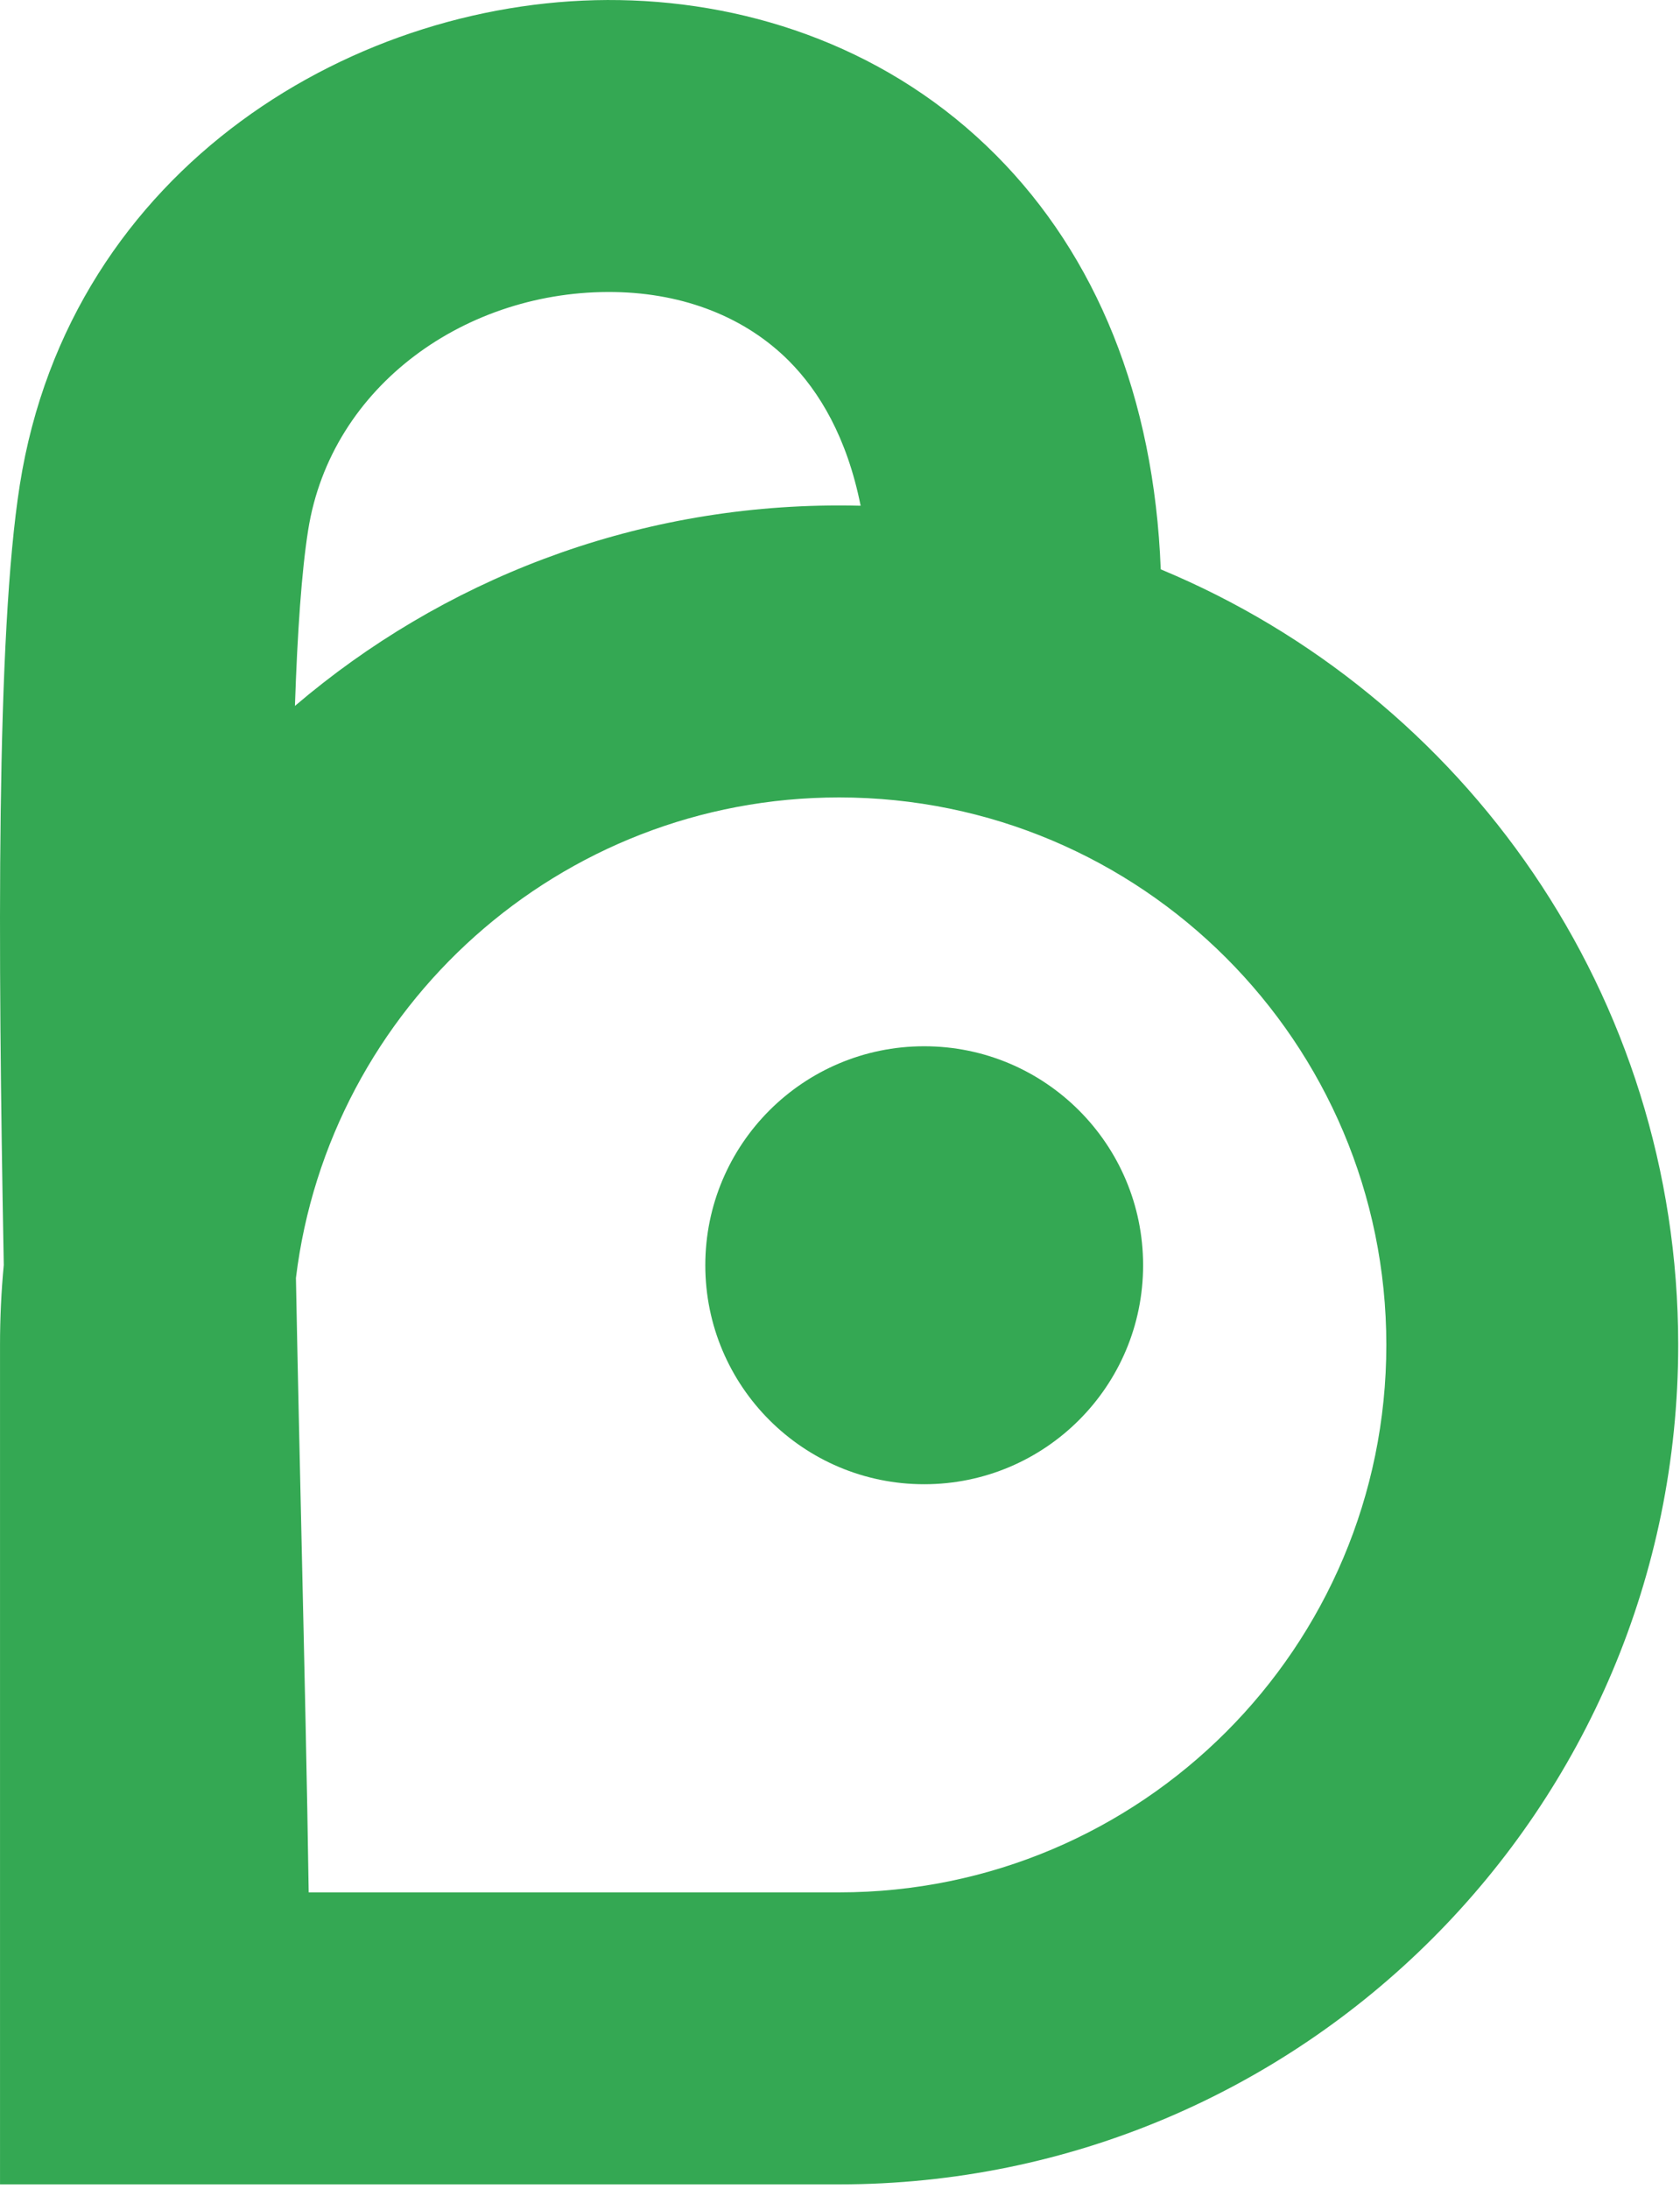 <svg width="86" height="112" viewBox="0 0 86 112" fill="none" xmlns="http://www.w3.org/2000/svg">
<g clip-path="url(#clip0_296_13179)">
<path fill-rule="evenodd" clip-rule="evenodd" d="M59.419 29.132C59.079 20.294 56.095 13.078 50.996 7.949C45.635 2.555 38.582 0.124 31.724 0.005C18.393 -0.227 3.592 8.487 1.015 24.805C-0.2 32.504 -0.105 48.505 0.187 64.385C0.189 64.499 0.191 64.613 0.193 64.727C0.066 66.073 0.001 67.437 0.001 68.816V111.77H42.954C66.677 111.77 85.908 92.539 85.908 68.816C85.908 50.926 74.971 35.591 59.419 29.132ZM44.056 25.877C43.355 22.365 41.931 20.022 40.4 18.481C38.175 16.243 35.035 15.005 31.465 14.943C23.94 14.812 16.948 19.69 15.773 27.135C15.442 29.229 15.226 32.308 15.098 36.12C22.598 29.724 32.325 25.863 42.954 25.863C43.323 25.863 43.69 25.868 44.056 25.877ZM15.802 96.829C15.72 91.309 15.581 85.179 15.439 78.903C15.338 74.417 15.234 69.856 15.149 65.391C16.838 51.535 28.643 40.803 42.954 40.803C58.426 40.803 70.967 53.345 70.967 68.816C70.967 84.287 58.426 96.829 42.954 96.829H15.802Z" fill="#34A853"/>
<path d="M36.105 64.74C36.105 70.929 41.122 75.945 47.31 75.945C53.499 75.945 58.516 70.929 58.516 64.74C58.516 58.552 53.499 53.535 47.31 53.535C41.122 53.535 36.105 58.552 36.105 64.74Z" fill="#34A853"/>
</g>
<defs>
<clipPath id="clip0_296_13179">
<rect width="85.908" height="112" fill="white"/>
</clipPath>
</defs>
</svg>
